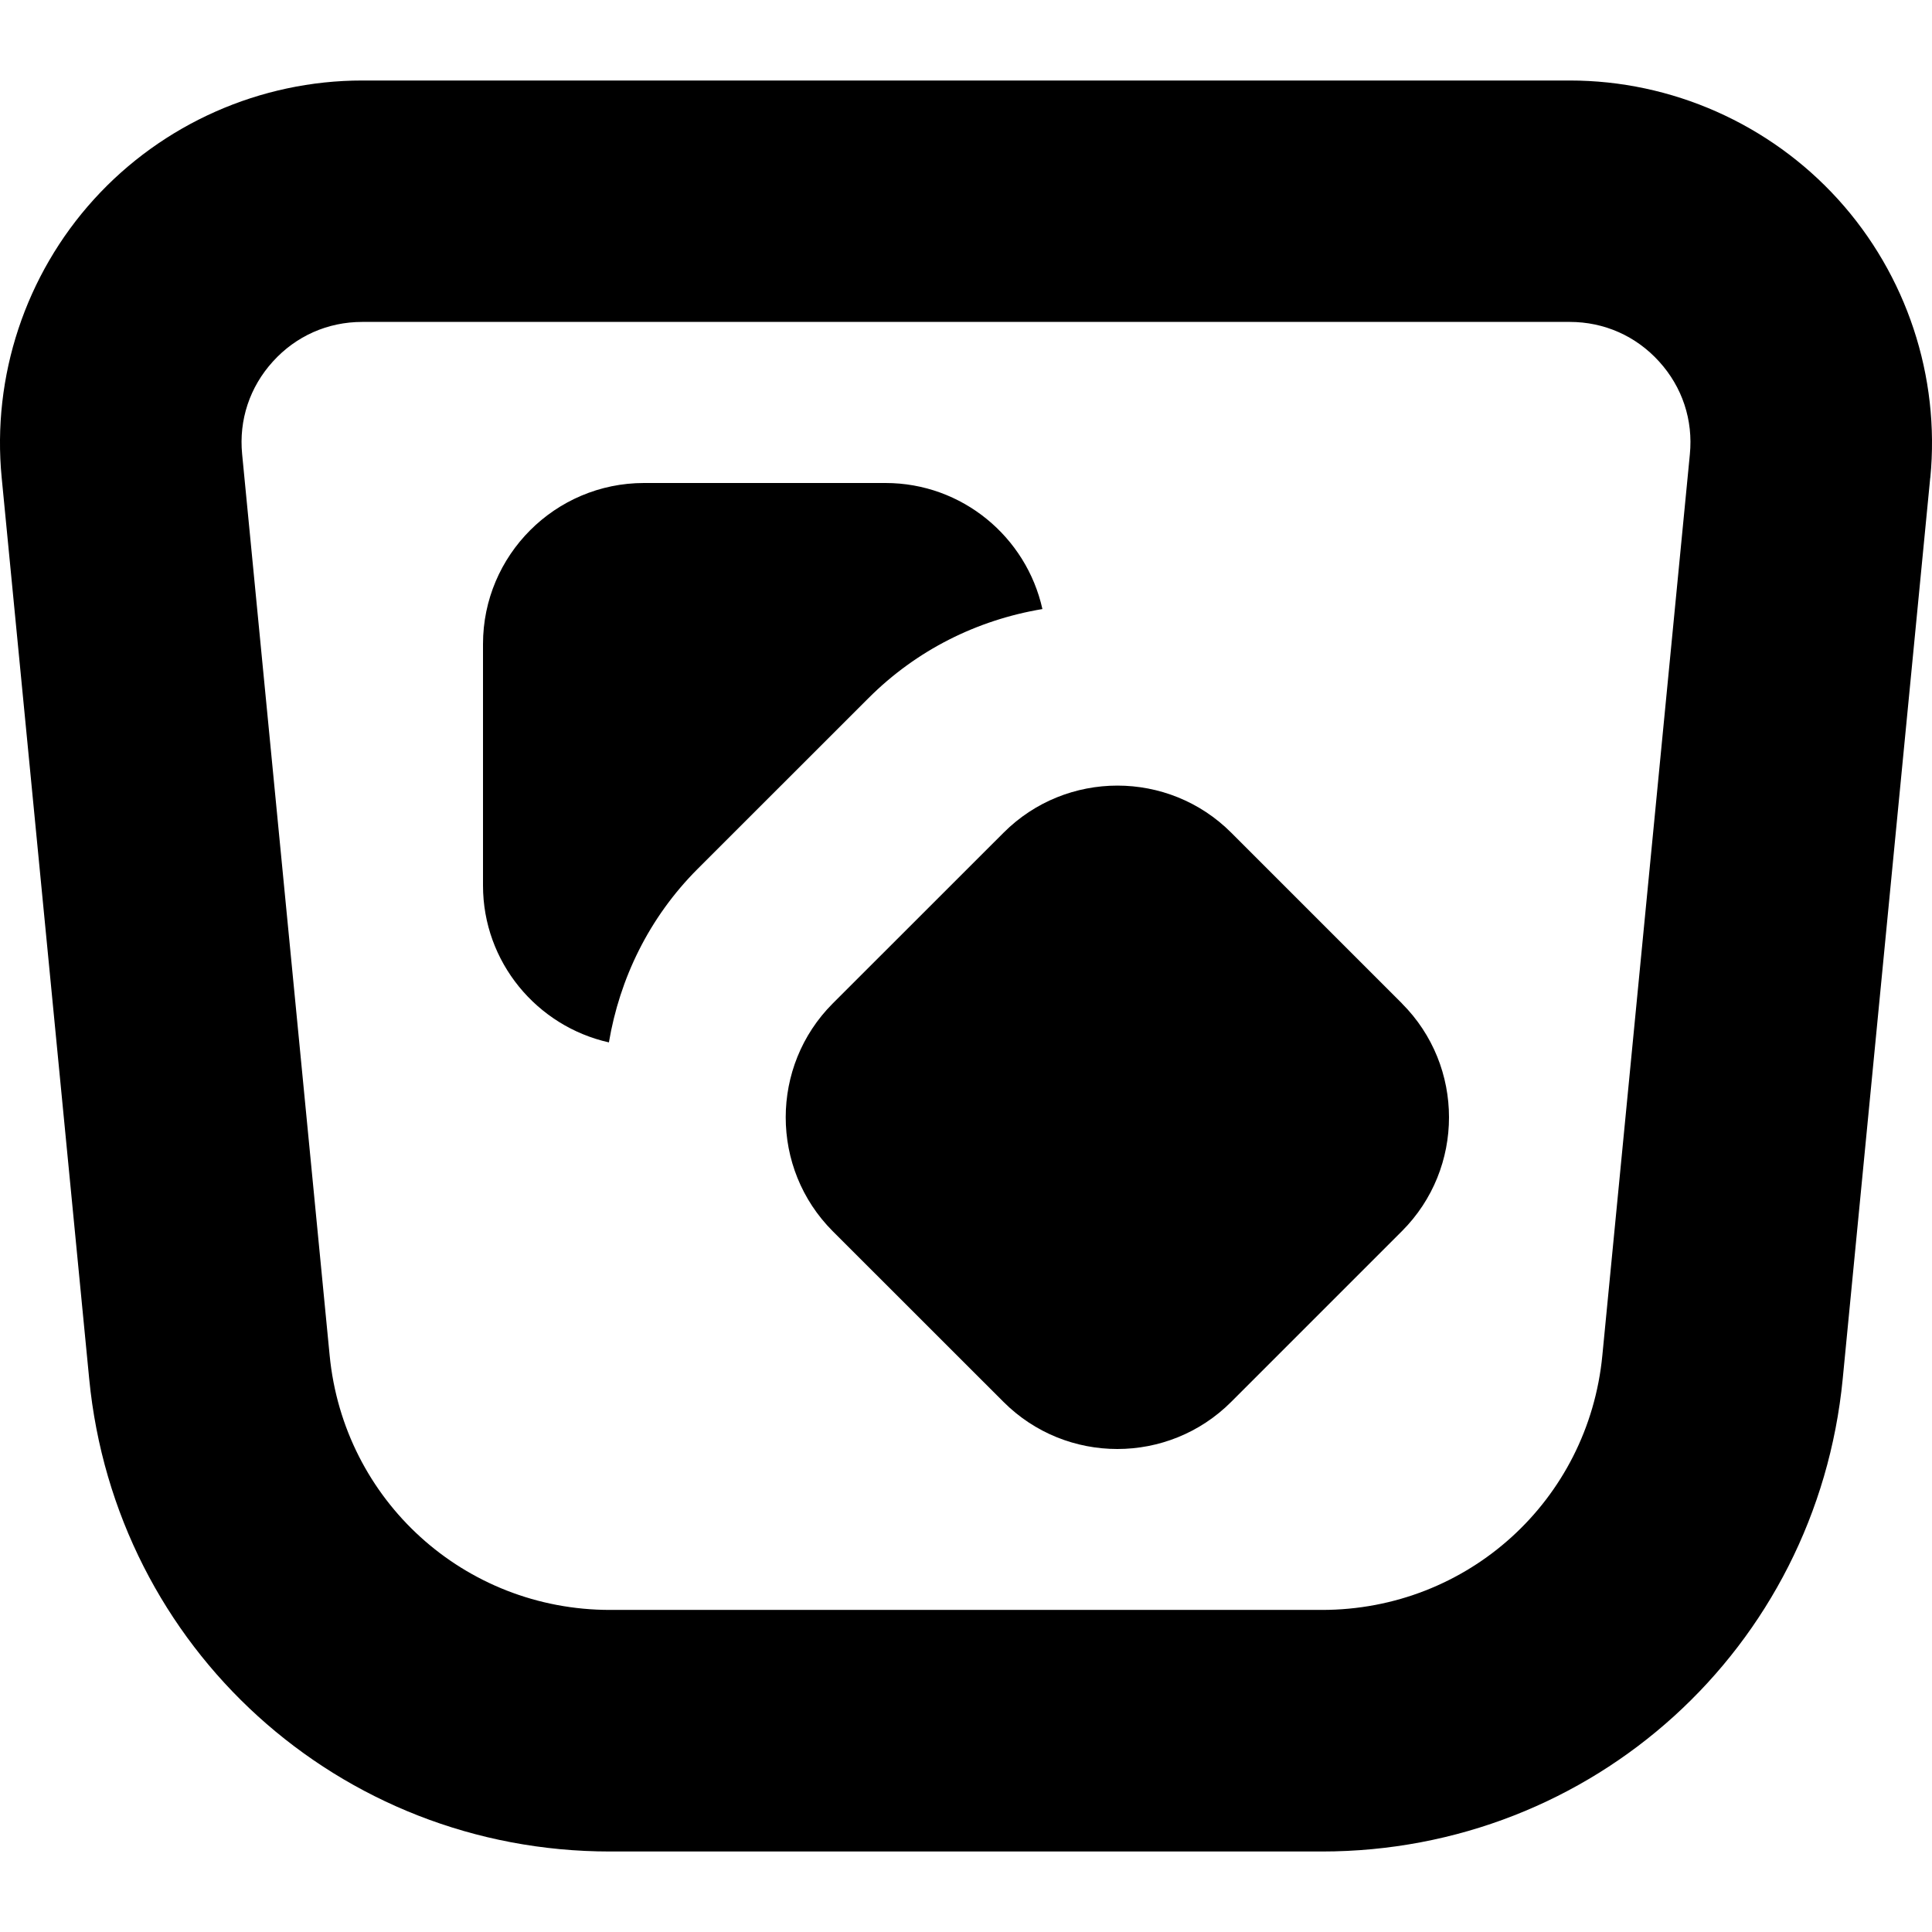 <?xml version="1.0" encoding="UTF-8"?>
<svg xmlns="http://www.w3.org/2000/svg" id="Layer_1" data-name="Layer 1" viewBox="0 0 24 24" width="512" height="512"><path d="m17.415,12.465c.78.78.78,2.049,0,2.829l-2.121,2.121c-.39.39-.902.585-1.414.585s-1.024-.195-1.414-.585l-2.122-2.121c-.778-.78-.778-2.048,0-2.828l2.123-2.122c.779-.78,2.049-.78,2.828,0l2.121,2.121Zm-4.466-4.9c-.199-.894-.996-1.565-1.949-1.565h-3c-1.103,0-2,.897-2,2v3c0,.953.671,1.749,1.564,1.949.133-.789.495-1.547,1.101-2.154l2.125-2.124c.594-.594,1.345-.969,2.159-1.105Zm11.029-1.63l-1.087,11.193c-.325,3.347-3.106,5.872-6.47,5.872H7.578c-3.363,0-6.145-2.524-6.47-5.872L.021,5.935c-.123-1.26.295-2.521,1.146-3.459.852-.938,2.066-1.476,3.333-1.476h15c1.267,0,2.481.538,3.333,1.476.851.938,1.269,2.199,1.146,3.459Zm-2.986-.291c.042-.427-.094-.836-.382-1.153-.287-.317-.682-.492-1.11-.492H4.5c-.429,0-.823.175-1.11.492-.288.317-.424.726-.382,1.152l1.087,11.194c.175,1.802,1.673,3.162,3.483,3.162h8.844c1.811,0,3.309-1.359,3.483-3.162l1.087-11.193Z"/></svg>
